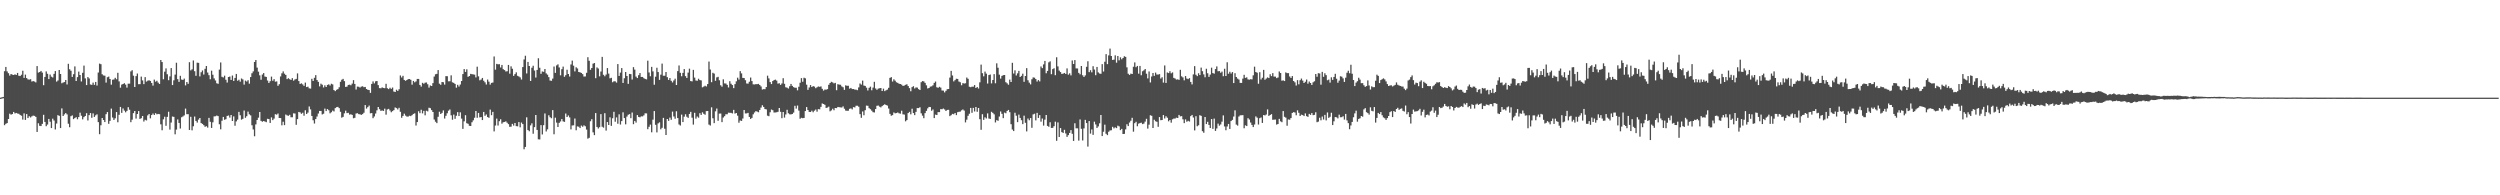 <svg xmlns="http://www.w3.org/2000/svg" width="1920" height="150"><path d="M0 75.000h1v1.000H0zM1 74.707h1v1.000H1zM2 74.442h1v1.007H2zM3 54.663h1v41.498H3zM4 51.399h1v43.681H4zM5 54.858h1v39.682H5zM6 56.217h1v35.162H6zM7 58.087h1v29.206H7zM8 56.810h1v31.232H8zM9 57.332h1v30.266H9zM10 57.591h1v28.366H10zM11 57.087h1v30.030H11zM12 57.545h1v29.197H12zM13 56.000h1v31.209H13zM14 58.140h1v29.263H14zM15 58.433h1v29.829H15zM16 57.421h1v31.463H16zM17 54.331h1v37.540H17zM18 59.820h1v27.295H18zM19 57.318h1v34.768H19zM20 59.976h1v27.609H20zM21 60.994h1v29.689H21zM22 61.116h1v28.167H22zM23 60.836h1v29.371H23zM24 62.638h1v26.682H24zM25 62.283h1v26.478H25zM26 62.601h1v26.363H26zM27 63.260h1v26.469H27zM28 50.729h1v50.587H28zM29 55.737h1v38.934H29zM30 55.313h1v41.301H30zM31 54.485h1v42.349H31zM32 55.734h1v39.417H32zM33 65.430h1v22.749H33zM34 59.101h1v34.544H34zM35 54.858h1v42.056H35zM36 56.684h1v38.968H36zM37 60.704h1v30.625H37zM38 57.263h1v36.224H38zM39 58.859h1v39.488H39zM40 59.500h1v31.653H40zM41 56.705h1v35.885H41zM42 54.588h1v44.837H42zM43 62.693h1v32.173H43zM44 61.793h1v26.654H44zM45 53.761h1v35.235H45zM46 56.851h1v41.482H46zM47 63.954h1v19.316H47zM48 63.377h1v25.702H48zM49 63.020h1v24.821H49zM50 61.434h1v25.409H50zM51 64.892h1v22.942H51zM52 49.021h1v46.032H52zM53 53.173h1v44.542H53zM54 54.340h1v34.912H54zM55 59.088h1v29.538H55zM56 56.996h1v34.514H56zM57 51.008h1v39.650H57zM58 62.217h1v27.767H58zM59 59.246h1v32.353H59zM60 54.965h1v34.963H60zM61 57.582h1v28.954H61zM62 62.558h1v26.327H62zM63 55.929h1v35.755H63zM64 50.369h1v39.600H64zM65 60.221h1v28.865H65zM66 65.316h1v21.635H66zM67 59.177h1v33.349H67zM68 60.273h1v28.151H68zM69 64.874h1v21.960H69zM70 65.192h1v25.292H70zM71 63.421h1v23.651H71zM72 65.176h1v24.642H72zM73 62.919h1v25.640H73zM74 65.712h1v22.102H74zM75 55.725h1v38.062H75zM76 48.831h1v54.215H76zM77 49.298h1v46.895H77zM78 57.044h1v33.592H78zM79 57.939h1v34.198H79zM80 58.108h1v35.661H80zM81 63.434h1v24.246H81zM82 59.310h1v26.741H82zM83 58.847h1v36.251H83zM84 60.685h1v32.138H84zM85 65.041h1v18.389H85zM86 61.235h1v29.035H86zM87 61.040h1v31.083H87zM88 59.756h1v31.101H88zM89 60.873h1v25.169H89zM90 55.927h1v37.991H90zM91 62.500h1v25.684H91zM92 67.332h1v14.805H92zM93 64.959h1v21.726H93zM94 64.510h1v18.810H94zM95 63.922h1v21.007H95zM96 64.982h1v21.296H96zM97 67.264h1v17.885H97zM98 64.242h1v18.089H98zM99 64.251h1v20.025H99zM100 54.846h1v39.023H100zM101 53.915h1v37.989H101zM102 58.101h1v28.783H102zM103 66.792h1v18.455H103zM104 58.472h1v32.594H104zM105 56.451h1v31.106H105zM106 64.679h1v20.598H106zM107 64.629h1v26.707H107zM108 58.836h1v31.964H108zM109 61.763h1v27.313H109zM110 64.620h1v28.691H110zM111 59.246h1v32.779H111zM112 62.674h1v29.840H112zM113 61.962h1v26.666H113zM114 61.619h1v25.933H114zM115 62.162h1v28.712H115zM116 63.711h1v24.672H116zM117 65.741h1v21.447H117zM118 61.118h1v27.197H118zM119 62.738h1v24.184H119zM120 61.979h1v25.842H120zM121 63.450h1v24.045H121zM122 64.457h1v23.237H122zM123 46.078h1v49.392H123zM124 47.650h1v52.372H124zM125 60.871h1v30.788H125zM126 55.034h1v34.613H126zM127 52.537h1v44.070H127zM128 57.057h1v32.711H128zM129 61.594h1v24.221H129zM130 58.699h1v40.847H130zM131 52.253h1v41.836H131zM132 65.339h1v24.182H132zM133 61.720h1v28.032H133zM134 57.305h1v45.876H134zM135 48.199h1v51.326H135zM136 60.759h1v31.014H136zM137 62.889h1v31.518H137zM138 58.209h1v40.525H138zM139 61.072h1v28.993H139zM140 61.393h1v28.034H140zM141 60.358h1v28.277H141zM142 65.561h1v17.840H142zM143 62.988h1v24.715H143zM144 64.338h1v23.392H144zM145 47.751h1v52.081H145zM146 54.089h1v35.601H146zM147 53.265h1v46.831H147zM148 46.419h1v50.573H148zM149 54.656h1v34.830H149zM150 58.213h1v34.647H150zM151 48.126h1v46.025H151zM152 48.282h1v43.587H152zM153 58.678h1v31.960H153zM154 55.512h1v38.998H154zM155 54.130h1v41.028H155zM156 57.238h1v38.939H156zM157 52.862h1v44.503H157zM158 50.699h1v46.222H158zM159 55.730h1v42.292H159zM160 57.749h1v32.784H160zM161 60.852h1v32.715H161zM162 54.260h1v43.979H162zM163 57.394h1v36.547H163zM164 60.209h1v29.167H164zM165 61.814h1v27.490H165zM166 63.933h1v24.798H166zM167 64.380h1v24.823H167zM168 53.466h1v41.962H168zM169 47.989h1v51.354H169zM170 58.998h1v33.713H170zM171 59.502h1v30.312H171zM172 58.113h1v33.894H172zM173 61.235h1v30.314H173zM174 63.366h1v25.672H174zM175 59.136h1v29.527H175zM176 58.760h1v31.559H176zM177 61.409h1v26.892H177zM178 58.028h1v34.894H178zM179 62.157h1v27.258H179zM180 59.877h1v36.675H180zM181 56.771h1v36.480H181zM182 61.988h1v29.868H182zM183 61.244h1v24.649H183zM184 62.713h1v25.837H184zM185 60.273h1v31.607H185zM186 60.967h1v30.303H186zM187 64.982h1v19.895H187zM188 61.882h1v28.568H188zM189 62.601h1v26.659H189zM190 61.571h1v24.157H190zM191 64.261h1v23.541H191zM192 59.163h1v29.442H192zM193 56.270h1v39.946H193zM194 54.833h1v44.590H194zM195 47.613h1v57.062H195zM196 46.075h1v49.479H196zM197 51.903h1v40.250H197zM198 55.039h1v35.343H198zM199 57.840h1v28.197H199zM200 61.244h1v31.571H200zM201 57.231h1v36.283H201zM202 56.105h1v36.892H202zM203 58.769h1v34.594H203zM204 59.108h1v34.757H204zM205 61.825h1v29.401H205zM206 63.709h1v27.718H206zM207 62.363h1v32.044H207zM208 58.838h1v31.330H208zM209 61.992h1v30.257H209zM210 60.781h1v30.319H210zM211 62.722h1v25.008H211zM212 62.523h1v25.546H212zM213 65.909h1v21.266H213zM214 64.647h1v25.999H214zM215 58.731h1v31.937H215zM216 56.323h1v39.950H216zM217 54.821h1v38.694H217zM218 56.561h1v39.529H218zM219 57.552h1v30.428H219zM220 60.759h1v27.867H220zM221 60.079h1v28.849H221zM222 60.832h1v27.359H222zM223 61.395h1v28.689H223zM224 60.017h1v30.051H224zM225 61.946h1v25.093H225zM226 61.008h1v26.194H226zM227 60.580h1v35.263H227zM228 56.380h1v35.109H228zM229 62.274h1v23.706H229zM230 64.473h1v21.827H230zM231 63.977h1v23.413H231zM232 64.833h1v21.731H232zM233 65.968h1v22.893H233zM234 63.455h1v21.209H234zM235 66.858h1v20.685H235zM236 66.572h1v19.890H236zM237 67.847h1v13.926H237zM238 68.062h1v15.949H238zM239 60.511h1v28.533H239zM240 62.182h1v30.179H240zM241 59.738h1v35.153H241zM242 57.714h1v33.722H242zM243 61.484h1v28.016H243zM244 62.892h1v24.306H244zM245 66.373h1v18.838H245zM246 64.277h1v20.907H246zM247 65.078h1v22.811H247zM248 67.167h1v20.179H248zM249 65.524h1v17.883H249zM250 66.820h1v18.503H250zM251 65.254h1v18.487H251zM252 64.760h1v19.902H252zM253 65.664h1v21.369H253zM254 64.311h1v21.886H254zM255 64.801h1v20.128H255zM256 69.189h1v16.427H256zM257 69.980h1v13.054H257zM258 68.948h1v13.376H258zM259 68.463h1v13.630H259zM260 67.032h1v16.004H260zM261 62.816h1v23.038H261zM262 61.251h1v29.126H262zM263 60.582h1v29.186H263zM264 62.331h1v24.690H264zM265 66.751h1v18.249H265zM266 66.520h1v20.387H266zM267 65.242h1v21.397H267zM268 65.025h1v22.976H268zM269 65.462h1v22.275H269zM270 64.201h1v24.052H270zM271 61.544h1v29.293H271zM272 64.455h1v26.025H272zM273 68.760h1v18.416H273zM274 66.533h1v20.426H274zM275 66.630h1v21.017H275zM276 67.248h1v20.568H276zM277 66.529h1v21.687H277zM278 66.259h1v21.417H278zM279 66.975h1v19.593H279zM280 66.760h1v13.930H280zM281 68.346h1v15.043H281zM282 68.950h1v13.314H282zM283 69.170h1v11.939H283zM284 71.319h1v15.729H284zM285 64.451h1v22.367H285zM286 62.500h1v28.254H286zM287 64.073h1v25.388H287zM288 62.477h1v24.715H288zM289 62.219h1v22.527H289zM290 65.384h1v16.791H290zM291 67.692h1v16.164H291zM292 67.806h1v17.322H292zM293 67.122h1v17.707H293zM294 67.511h1v17.700H294zM295 67.714h1v15.745H295zM296 64.377h1v23.704H296zM297 67.792h1v16.276H297zM298 68.445h1v15.164H298zM299 67.360h1v17.485H299zM300 68.250h1v17.956H300zM301 67.202h1v18.137H301zM302 70.310h1v14.274H302zM303 70.667h1v11.845H303zM304 68.916h1v14.148H304zM305 69.836h1v14.209H305zM306 68.580h1v14.191H306zM307 57.959h1v27.881H307zM308 59.484h1v30.996H308zM309 58.218h1v30.824H309zM310 61.372h1v25.945H310zM311 62.072h1v26.691H311zM312 61.445h1v28.105H312zM313 60.797h1v28.771H313zM314 60.688h1v28.215H314zM315 61.276h1v27.911H315zM316 65.020h1v23.402H316zM317 62.150h1v25.327H317zM318 63.249h1v23.777H318zM319 62.494h1v33.894H319zM320 60.610h1v33.155H320zM321 60.614h1v24.832H321zM322 65.249h1v21.664H322zM323 66.511h1v17.773H323zM324 63.601h1v23.479H324zM325 64.309h1v20.854H325zM326 63.512h1v25.043H326zM327 63.334h1v21.694H327zM328 64.727h1v20.831H328zM329 67.302h1v15.416H329zM330 65.652h1v17.469H330zM331 66.073h1v18.490H331zM332 63.826h1v22.209H332zM333 58.774h1v33.006H333zM334 57.051h1v36.444H334zM335 56.746h1v37.801H335zM336 53.793h1v35.933H336zM337 64.233h1v21.582H337zM338 65.135h1v22.397H338zM339 62.997h1v23.706H339zM340 63.171h1v21.619H340zM341 64.993h1v26.027H341zM342 58.495h1v30.456H342zM343 58.506h1v28.481H343zM344 62.452h1v22.523H344zM345 62.427h1v21.632H345zM346 57.872h1v30.685H346zM347 63.226h1v28.723H347zM348 63.627h1v24.377H348zM349 64.485h1v26.778H349zM350 67.325h1v21.538H350zM351 65.139h1v20.989H351zM352 66.472h1v22.655H352zM353 64.897h1v21.351H353zM354 62.233h1v28.831H354zM355 56.861h1v42.127H355zM356 53.024h1v40.149H356zM357 55.226h1v33.267H357zM358 53.260h1v41.376H358zM359 58.971h1v36.093H359zM360 58.360h1v38.245H360zM361 56.728h1v40.044H361zM362 57.007h1v36.895H362zM363 57.117h1v35.276H363zM364 57.362h1v33.049H364zM365 59.456h1v25.816H365zM366 51.225h1v39.252H366zM367 58.630h1v28.103H367zM368 61.674h1v28.478H368zM369 61.088h1v28.840H369zM370 59.875h1v32.337H370zM371 61.990h1v23.974H371zM372 63.224h1v25.716H372zM373 64.906h1v22.996H373zM374 61.061h1v28.865H374zM375 62.700h1v27.762H375zM376 64.968h1v19.190H376zM377 63.620h1v24.834H377zM378 63.391h1v22.511H378zM379 43.363h1v57.540H379zM380 53.523h1v42.910H380zM381 49.055h1v42.045H381zM382 49.403h1v47.023H382zM383 49.330h1v43.770H383zM384 51.791h1v39.785H384zM385 49.857h1v45.116H385zM386 53.141h1v40.754H386zM387 53.807h1v39.818H387zM388 54.867h1v38.318H388zM389 54.757h1v39.495H389zM390 49.859h1v45.450H390zM391 56.579h1v40.802H391zM392 50.923h1v46.373H392zM393 52.789h1v42.354H393zM394 58.268h1v38.179H394zM395 56.934h1v37.545H395zM396 55.570h1v41.308H396zM397 58.216h1v38.824H397zM398 58.740h1v35.013H398zM399 59.431h1v38.362H399zM400 61.077h1v33.024H400zM401 51.489h1v43.796H401zM402 45.668h1v68.992H402zM403 42.798h1v70.070H403zM404 56.423h1v33.674H404zM405 47.575h1v52.297H405zM406 50.706h1v50.122H406zM407 62.139h1v34.166H407zM408 52.038h1v42.674H408zM409 50.477h1v52.230H409zM410 54.192h1v43.445H410zM411 59.548h1v28.790H411zM412 53.695h1v46.071H412zM413 44.725h1v62.299H413zM414 52.045h1v55.057H414zM415 56.661h1v39.463H415zM416 54.892h1v48.399H416zM417 55.160h1v41.003H417zM418 52.988h1v34.173H418zM419 56.371h1v44.620H419zM420 57.321h1v42.008H420zM421 59.250h1v29.254H421zM422 61.873h1v28.176H422zM423 62.049h1v28.758H423zM424 60.374h1v24.232H424zM425 51.095h1v52.042H425zM426 55.984h1v34.365H426zM427 50.225h1v43.954H427zM428 49.396h1v48.163H428zM429 51.793h1v42.564H429zM430 57.872h1v35.418H430zM431 53.123h1v38.298H431zM432 51.157h1v42.084H432zM433 58.998h1v34.587H433zM434 57.772h1v29.405H434zM435 53.565h1v36.281H435zM436 56.851h1v31.832H436zM437 58.802h1v31.353H437zM438 49.529h1v49.863H438zM439 46.540h1v49.822H439zM440 50.410h1v45.851H440zM441 54.846h1v36.167H441zM442 51.658h1v48.405H442zM443 52.557h1v44.519H443zM444 55.304h1v42.010H444zM445 55.526h1v42.843H445zM446 56.011h1v40.454H446zM447 56.922h1v40.426H447zM448 58.760h1v37.492H448zM449 58.742h1v38.208H449zM450 55.924h1v43.615H450zM451 43.940h1v62.576H451zM452 46.680h1v59.140H452zM453 53.613h1v39.525H453zM454 52.210h1v39.321H454zM455 48.918h1v52.718H455zM456 48.405h1v55.366H456zM457 60.070h1v26.750H457zM458 51.772h1v45.691H458zM459 52.642h1v46.068H459zM460 58.621h1v39.083H460zM461 54.922h1v32.711H461zM462 43.677h1v53.647H462zM463 57.424h1v40.625H463zM464 58.552h1v28.396H464zM465 57.257h1v43.061H465zM466 52.267h1v41.498H466zM467 56.547h1v39.465H467zM468 60.170h1v29.966H468zM469 59.772h1v36.874H469zM470 63.166h1v27.677H470zM471 62.436h1v23.415H471zM472 62.480h1v31.008H472zM473 63.423h1v26.727H473zM474 49.216h1v45.796H474zM475 58.307h1v29.490H475zM476 55.780h1v39.884H476zM477 52.292h1v40.712H477zM478 63.709h1v22.587H478zM479 60.083h1v30.573H479zM480 55.293h1v40.195H480zM481 58.351h1v31.188H481zM482 64.416h1v23.724H482zM483 56.771h1v30.861H483zM484 56.925h1v33.873H484zM485 61.072h1v25.375H485zM486 51.537h1v43.860H486zM487 53.457h1v39.396H487zM488 58.834h1v35.313H488zM489 59.971h1v28.378H489zM490 57.778h1v32.024H490zM491 56.108h1v34.024H491zM492 59.065h1v30.284H492zM493 59.067h1v30.330H493zM494 60.054h1v28.533H494zM495 60.642h1v26.407H495zM496 60.969h1v26.109H496zM497 46.618h1v52.617H497zM498 55.645h1v41.749H498zM499 58.570h1v37.146H499zM500 51.347h1v50.264H500zM501 54.855h1v37.030H501zM502 65.078h1v20.229H502zM503 58.886h1v36.970H503zM504 52.022h1v49.641H504zM505 55.334h1v39.440H505zM506 61.351h1v32.596H506zM507 57.321h1v41.990H507zM508 48.849h1v49.284H508zM509 58.168h1v32.360H509zM510 58.142h1v40.712H510zM511 55.318h1v48.341H511zM512 59.264h1v32.147H512zM513 61.367h1v31.438H513zM514 59.948h1v30.346H514zM515 62.047h1v29.964H515zM516 63.334h1v22.381H516zM517 61.793h1v27.645H517zM518 60.408h1v30.770H518zM519 65.297h1v20.154H519zM520 54.624h1v36.059H520zM521 50.291h1v45.313H521zM522 55.920h1v40.502H522zM523 58.584h1v29.419H523zM524 55.938h1v37.819H524zM525 53.063h1v36.517H525zM526 58.470h1v29.286H526zM527 59.861h1v29.810H527zM528 55.764h1v34.766H528zM529 52.757h1v34.761H529zM530 62.253h1v23.637H530zM531 62.491h1v27.881H531zM532 53.668h1v42.042H532zM533 59.612h1v27.009H533zM534 61.841h1v29.279H534zM535 62.022h1v27.471H535zM536 60.484h1v29.865H536zM537 61.491h1v25.468H537zM538 61.745h1v26.501H538zM539 67.067h1v19.206H539zM540 66.497h1v20.877H540zM541 65.856h1v22.278H541zM542 66.428h1v18.941H542zM543 64.572h1v20.694H543zM544 47.261h1v48.419H544zM545 53.425h1v42.969H545zM546 63.144h1v19.295H546zM547 55.920h1v34.924H547zM548 56.542h1v38.032H548zM549 62.059h1v23.459H549zM550 59.465h1v23.880H550zM551 58.978h1v33.777H551zM552 61.633h1v25.597H552zM553 65.460h1v21.742H553zM554 66.584h1v27.213H554zM555 60.903h1v29.353H555zM556 64.027h1v25.226H556zM557 64.164h1v23.612H557zM558 65.169h1v22.600H558zM559 67.195h1v19.350H559zM560 62.345h1v24.297H560zM561 64.327h1v22.358H561zM562 65.325h1v21.799H562zM563 67.696h1v16.663H563zM564 64.611h1v22.642H564zM565 62.487h1v24.290H565zM566 59.648h1v29.160H566zM567 61.141h1v33.116H567zM568 54.638h1v37.872H568zM569 56.375h1v36.510H569zM570 59.827h1v31.209H570zM571 59.948h1v24.519H571zM572 61.596h1v25.528H572zM573 64.123h1v22.974H573zM574 64.247h1v22.424H574zM575 62.796h1v26.988H575zM576 59.529h1v31.836H576zM577 62.255h1v28.261H577zM578 64.753h1v23.077H578zM579 64.867h1v21.500H579zM580 64.636h1v20.701H580zM581 64.654h1v21.074H581zM582 64.409h1v21.795H582zM583 65.291h1v19.208H583zM584 66.428h1v16.187H584zM585 68.749h1v12.099H585zM586 68.465h1v13.649H586zM587 68.527h1v15.233H587zM588 66.845h1v17.180H588zM589 58.097h1v30.717H589zM590 60.202h1v29.028H590zM591 63.027h1v23.193H591zM592 64.542h1v19.579H592zM593 62.251h1v22.394H593zM594 61.496h1v24.947H594zM595 61.150h1v25.219H595zM596 61.926h1v24.308H596zM597 64.196h1v21.664H597zM598 63.954h1v19.002H598zM599 65.190h1v20.689H599zM600 64.096h1v26.675H600zM601 60.079h1v25.915H601zM602 64.370h1v25.954H602zM603 67.019h1v20.882H603zM604 67.325h1v16.979H604zM605 67.969h1v18.998H605zM606 66.199h1v21.603H606zM607 64.462h1v23.374H607zM608 65.925h1v21.628H608zM609 66.913h1v19.559H609zM610 67.362h1v13.898H610zM611 67.364h1v16.038H611zM612 69.353h1v11.680H612zM613 66.623h1v18.332H613zM614 63.558h1v27.629H614zM615 60.026h1v30.424H615zM616 62.770h1v27.986H616zM617 59.717h1v30.861H617zM618 60.170h1v25.107H618zM619 65.034h1v17.178H619zM620 69.005h1v15.471H620zM621 67.149h1v18.783H621zM622 65.323h1v20.703H622zM623 66.799h1v18.185H623zM624 66.112h1v20.106H624zM625 66.501h1v18.501H625zM626 67.744h1v16.402H626zM627 67.032h1v18.748H627zM628 66.396h1v17.416H628zM629 66.639h1v17.320H629zM630 66.339h1v15.738H630zM631 68.191h1v11.266H631zM632 69.598h1v10.261H632zM633 68.747h1v11.740H633zM634 68.882h1v14.029H634zM635 68.465h1v14.125H635zM636 65.117h1v16.787H636zM637 63.741h1v21.749H637zM638 62.830h1v21.973H638zM639 63.281h1v20.222H639zM640 64.050h1v20.616H640zM641 63.661h1v19.275H641zM642 69.280h1v13.754H642zM643 64.645h1v17.499H643zM644 64.988h1v17.361H644zM645 65.075h1v17.423H645zM646 66.339h1v16.263H646zM647 67.016h1v14.674H647zM648 69.019h1v14.500H648zM649 65.526h1v19.435H649zM650 65.874h1v19.231H650zM651 65.824h1v19.213H651zM652 68.076h1v15.473H652zM653 67.529h1v15.713H653zM654 68.419h1v15.610H654zM655 68.344h1v13.916H655zM656 68.818h1v13.736H656zM657 68.845h1v12.342H657zM658 69.255h1v11.939H658zM659 67.131h1v14.848H659zM660 64.119h1v23.516H660zM661 64.988h1v25.475H661zM662 61.908h1v23.688H662zM663 65.714h1v22.825H663zM664 65.991h1v18.629H664zM665 67.330h1v13.784H665zM666 69.479h1v11.776H666zM667 67.433h1v15.658H667zM668 66.586h1v17.277H668zM669 69.308h1v15.688H669zM670 67.286h1v18.895H670zM671 62.825h1v23.573H671zM672 67.932h1v15.837H672zM673 68.946h1v12.289H673zM674 68.044h1v13.028H674zM675 67.808h1v14.132H675zM676 67.568h1v14.908H676zM677 69.882h1v11.625H677zM678 68.078h1v12.655H678zM679 69.974h1v10.083H679zM680 69.328h1v11.325H680zM681 68.804h1v12.305H681zM682 67.442h1v15.935H682zM683 59.777h1v27.657H683zM684 59.250h1v29.659H684zM685 62.633h1v25.791H685zM686 60.937h1v25.452H686zM687 61.951h1v25.070H687zM688 63.160h1v23.658H688zM689 63.640h1v22.733H689zM690 64.311h1v22.752H690zM691 64.501h1v22.790H691zM692 65.050h1v20.019H692zM693 65.993h1v21.799H693zM694 65.670h1v22.326H694zM695 65.110h1v28.069H695zM696 64.711h1v27.526H696zM697 66.082h1v20.733H697zM698 67.694h1v18.231H698zM699 70.077h1v17.741H699zM700 66.932h1v16.562H700zM701 66.218h1v20.618H701zM702 67.950h1v20.481H702zM703 67.122h1v18.812H703zM704 67.277h1v15.706H704zM705 68.468h1v14.583H705zM706 69.106h1v13.289H706zM707 63.116h1v23.907H707zM708 62.249h1v26.567H708zM709 62.535h1v28.238H709zM710 63.624h1v23.285H710zM711 65.551h1v19.591H711zM712 67.925h1v15.345H712zM713 67.582h1v14.548H713zM714 66.501h1v15.738H714zM715 66.293h1v18.751H715zM716 65.556h1v18.492H716zM717 63.652h1v27.036H717zM718 62.622h1v25.404H718zM719 67.028h1v21.296H719zM720 67.412h1v18.686H720zM721 66.673h1v19.451H721zM722 67.300h1v16.491H722zM723 69.456h1v14.447H723zM724 69.591h1v13.742H724zM725 70.974h1v13.104H725zM726 69.717h1v15.548H726zM727 68.509h1v15.926H727zM728 68.344h1v15.988H728zM729 59.587h1v29.591H729zM730 54.439h1v34.017H730zM731 57.936h1v29.520H731zM732 62.514h1v25.224H732zM733 61.548h1v25.214H733zM734 60.491h1v27.950H734zM735 60.633h1v25.528H735zM736 62.629h1v23.241H736zM737 63.164h1v22.527H737zM738 65.467h1v19.268H738zM739 63.828h1v20.261H739zM740 64.135h1v20.788H740zM741 63.929h1v30.076H741zM742 59.552h1v32.358H742zM743 60.504h1v28.410H743zM744 66.627h1v20.735H744zM745 66.961h1v15.947H745zM746 66.545h1v20.083H746zM747 66.577h1v16.290H747zM748 65.345h1v20.270H748zM749 67.570h1v14.596H749zM750 66.838h1v19.012H750zM751 67.989h1v14.949H751zM752 63.251h1v28.295H752zM753 49.635h1v50.051H753zM754 56.220h1v31.463H754zM755 58.598h1v33.441H755zM756 54.986h1v35.141H756zM757 56.565h1v34.400H757zM758 64.167h1v22.930H758zM759 57.634h1v33.409H759zM760 57.241h1v34.077H760zM761 64.045h1v21.827H761zM762 61.436h1v25.258H762zM763 56.959h1v30.843H763zM764 63.929h1v30.142H764zM765 48.653h1v43.585H765zM766 52.042h1v40.728H766zM767 57.353h1v32.136H767zM768 60.360h1v25.242H768zM769 58.339h1v29.092H769zM770 57.726h1v32.992H770zM771 57.588h1v28.890H771zM772 63.109h1v23.859H772zM773 64.002h1v21.184H773zM774 65.052h1v19.353H774zM775 61.132h1v25.020H775zM776 62.956h1v32.418H776zM777 48.254h1v51.234H777zM778 56.453h1v44.208H778zM779 54.018h1v32.578H779zM780 57.941h1v30.950H780zM781 56.314h1v37.501H781zM782 54.437h1v33.596H782zM783 59.145h1v31.442H783zM784 58.257h1v34.059H784zM785 56.584h1v38.758H785zM786 62.841h1v26.013H786zM787 58.360h1v35.965H787zM788 52.315h1v48.593H788zM789 61.653h1v29.366H789zM790 63.501h1v28.838H790zM791 64.819h1v25.837H791zM792 60.852h1v37.297H792zM793 59.461h1v28.387H793zM794 59.671h1v27.673H794zM795 60.720h1v31.765H795zM796 62.617h1v24.063H796zM797 61.505h1v29.053H797zM798 62.535h1v25.892H798zM799 51.044h1v42.399H799zM800 52.306h1v38.717H800zM801 49.467h1v46.995H801zM802 46.808h1v45.089H802zM803 56.261h1v32.067H803zM804 54.460h1v42.232H804zM805 47.877h1v49.490H805zM806 47.110h1v46.767H806zM807 57.000h1v41.234H807zM808 53.093h1v45.096H808zM809 52.432h1v44.510H809zM810 57.742h1v35.720H810zM811 43.956h1v64.201H811zM812 50.987h1v43.008H812zM813 54.208h1v51.019H813zM814 55.361h1v42.974H814zM815 56.758h1v44.725H815zM816 56.501h1v45.576H816zM817 56.000h1v43.688H817zM818 56.771h1v45.741H818zM819 52.509h1v52.585H819zM820 57.346h1v46.430H820zM821 56.309h1v45.764H821zM822 57.918h1v42.042H822zM823 46.451h1v56.332H823zM824 49.129h1v59.108H824zM825 46.153h1v48.506H825zM826 52.532h1v46.034H826zM827 52.603h1v45.952H827zM828 55.959h1v52.040H828zM829 57.076h1v34.649H829zM830 50.706h1v48.188H830zM831 57.785h1v50.076H831zM832 59.090h1v39.495H832zM833 57.918h1v34.130H833zM834 51.287h1v43.223H834zM835 47.066h1v65.542H835zM836 55.391h1v37.584H836zM837 53.922h1v48.671H837zM838 55.560h1v43.887H838zM839 50.843h1v52.715H839zM840 53.420h1v40.005H840zM841 57.762h1v37.806H841zM842 51.402h1v46.831H842zM843 55.622h1v41.459H843zM844 56.460h1v38.247H844zM845 56.693h1v31.605H845zM846 49.236h1v55.258H846zM847 54.915h1v46.240H847zM848 47.398h1v48.355H848zM849 41.596h1v61.182H849zM850 49.250h1v54.542H850zM851 42.544h1v58.616H851zM852 37.341h1v62.878H852zM853 43.015h1v57.016H853zM854 46.004h1v51.399H854zM855 45.828h1v52.777H855zM856 42.512h1v55.256H856zM857 48.135h1v50.255H857zM858 43.022h1v53.484H858zM859 46.343h1v50.738H859zM860 44.018h1v55.913H860zM861 45.563h1v53.430H861zM862 44.544h1v58.387H862zM863 43.207h1v59.580H863zM864 43.663h1v55.723H864zM865 51.690h1v43.741H865zM866 56.618h1v40.184H866zM867 57.538h1v36.572H867zM868 56.549h1v36.174H868zM869 56.829h1v33.617H869zM870 51.232h1v49.909H870zM871 47.941h1v46.696H871zM872 51.633h1v41.896H872zM873 50.612h1v46.375H873zM874 56.586h1v38.394H874zM875 50.626h1v43.876H875zM876 57.813h1v36.391H876zM877 54.748h1v40.571H877zM878 54.025h1v40.921H878zM879 52.972h1v40.403H879zM880 56.625h1v34.594H880zM881 60.223h1v38.552H881zM882 54.860h1v40.877H882zM883 63.308h1v25.208H883zM884 58.740h1v30.177H884zM885 56.048h1v42.246H885zM886 58.266h1v33.679H886zM887 55.755h1v37.382H887zM888 57.252h1v36.281H888zM889 57.234h1v40.154H889zM890 56.948h1v32.967H890zM891 60.296h1v32.042H891zM892 59.333h1v32.830H892zM893 63.448h1v24.917H893zM894 50.259h1v40.710H894zM895 63.718h1v25.560H895zM896 55.659h1v34.766H896zM897 56.101h1v37.059H897zM898 54.691h1v37.460H898zM899 56.318h1v37.911H899zM900 55.604h1v36.029H900zM901 59.779h1v31.303H901zM902 60.335h1v30.701H902zM903 61.145h1v29.225H903zM904 60.921h1v29.685H904zM905 61.363h1v26.890H905zM906 53.601h1v35.789H906zM907 58.621h1v30.545H907zM908 59.440h1v32.223H908zM909 61.704h1v32.839H909zM910 58.444h1v33.255H910zM911 60.317h1v33.150H911zM912 60.793h1v31.962H912zM913 59.985h1v33.345H913zM914 62.917h1v26.260H914zM915 64.821h1v23.454H915zM916 57.147h1v33.125H916zM917 50.784h1v49.346H917zM918 57.398h1v31.818H918zM919 58.495h1v38.462H919zM920 56.268h1v39.959H920zM921 57.655h1v30.811H921zM922 51.930h1v37.069H922zM923 54.702h1v46.084H923zM924 57.144h1v44.816H924zM925 59.349h1v30.495H925zM926 52.809h1v42.493H926zM927 56.259h1v37.275H927zM928 59.026h1v36.911H928zM929 57.318h1v40.996H929zM930 51.969h1v39.495H930zM931 56.108h1v42.885H931zM932 56.552h1v34.516H932zM933 53.040h1v47.499H933zM934 50.985h1v47.684H934zM935 54.732h1v40.177H935zM936 54.595h1v41.894H936zM937 55.856h1v39.728H937zM938 54.993h1v38.469H938zM939 58.525h1v30.085H939zM940 52.812h1v44.313H940zM941 58.383h1v41.660H941zM942 47.810h1v49.332H942zM943 56.632h1v38.547H943zM944 55.112h1v43.892H944zM945 56.460h1v36.517H945zM946 55.348h1v36.693H946zM947 63.771h1v25.716H947zM948 56.194h1v28.522H948zM949 59.111h1v36.574H949zM950 60.383h1v36.096H950zM951 61.088h1v28.387H951zM952 63.656h1v24.926H952zM953 63.679h1v24.846H953zM954 60.381h1v28.048H954zM955 57.428h1v41.090H955zM956 59.797h1v36.441H956zM957 59.406h1v37.396H957zM958 60.990h1v29.783H958zM959 61.171h1v30.639H959zM960 60.832h1v33.258H960zM961 60.967h1v34.970H961zM962 57.833h1v39.749H962zM963 51.186h1v44.450H963zM964 55.311h1v34.091H964zM965 55.842h1v34.542H965zM966 64.283h1v31.335H966zM967 55.471h1v35.329H967zM968 61.035h1v29.170H968zM969 59.692h1v34.713H969zM970 53.681h1v34.677H970zM971 61.232h1v27.460H971zM972 60.337h1v27.609H972zM973 59.463h1v24.562H973zM974 59.953h1v29.062H974zM975 57.048h1v31.248H975zM976 58.474h1v29.190H976zM977 56.188h1v35.828H977zM978 58.845h1v33.061H978zM979 58.811h1v32.981H979zM980 60.017h1v35.675H980zM981 59.490h1v35.743H981zM982 54.862h1v36.430H982zM983 56.057h1v37.130H983zM984 61.965h1v31.887H984zM985 61.718h1v23.557H985zM986 62.267h1v27.414H986zM987 55.599h1v34.789H987zM988 56.142h1v40.442H988zM989 56.176h1v35.569H989zM990 58.737h1v33.207H990zM991 59.873h1v30.818H991zM992 58.399h1v28.330H992zM993 62.219h1v23.907H993zM994 63.208h1v23.230H994zM995 65.666h1v22.868H995zM996 61.557h1v23.170H996zM997 64.782h1v21.861H997zM998 61.610h1v27.501H998zM999 60.333h1v27.730H999zM1000 61.919h1v26.444H1000zM1001 63.752h1v25.402H1001zM1002 62.748h1v24.349H1002zM1003 61.061h1v28.146H1003zM1004 64.277h1v25.475H1004zM1005 62.603h1v24.857H1005zM1006 63.725h1v24.514H1006zM1007 65.240h1v21.573H1007zM1008 63.164h1v25.317H1008zM1009 62.434h1v25.766H1009zM1010 56.845h1v29.385H1010zM1011 58.934h1v34.915H1011zM1012 56.192h1v37.183H1012zM1013 56.410h1v33.992H1013zM1014 65.007h1v27.405H1014zM1015 55.185h1v34.331H1015zM1016 59.008h1v32.768H1016zM1017 56.247h1v31.983H1017zM1018 57.710h1v34.738H1018zM1019 61.635h1v24.745H1019zM1020 61.129h1v29.415H1020zM1021 63.457h1v26.256H1021zM1022 59.378h1v27.185H1022zM1023 61.351h1v34.693H1023zM1024 59.108h1v34.077H1024zM1025 56.703h1v33.228H1025zM1026 60.445h1v29.680H1026zM1027 63.544h1v27.384H1027zM1028 61.880h1v26.199H1028zM1029 58.593h1v31.488H1029zM1030 58.889h1v31.122H1030zM1031 60.230h1v29.037H1031zM1032 62.926h1v28.934H1032zM1033 59.671h1v27.840H1033zM1034 55.879h1v36.597H1034zM1035 54.318h1v40.257H1035zM1036 56.263h1v42.988H1036zM1037 49.696h1v46.668H1037zM1038 56.611h1v37.011H1038zM1039 61.450h1v28.597H1039zM1040 66.085h1v21.012H1040zM1041 63.434h1v21.557H1041zM1042 62.370h1v31.067H1042zM1043 59.680h1v31.660H1043zM1044 61.109h1v29.737H1044zM1045 63.919h1v25.166H1045zM1046 63.858h1v25.723H1046zM1047 65.483h1v18.531H1047zM1048 66.691h1v16.343H1048zM1049 66.092h1v20.074H1049zM1050 61.745h1v25.123H1050zM1051 65.625h1v22.381H1051zM1052 68.781h1v13.626H1052zM1053 66.295h1v18.822H1053zM1054 66.984h1v18.501H1054zM1055 66.925h1v15.299H1055zM1056 62.020h1v32.161H1056zM1057 57.350h1v33.244H1057zM1058 58.287h1v28.444H1058zM1059 63.816h1v23.795H1059zM1060 61.514h1v24.548H1060zM1061 60.809h1v27.702H1061zM1062 60.175h1v29.966H1062zM1063 60.994h1v29.852H1063zM1064 62.510h1v29.586H1064zM1065 64.549h1v26.169H1065zM1066 66.064h1v23.038H1066zM1067 65.659h1v20.474H1067zM1068 65.501h1v19.897H1068zM1069 66.426h1v23.500H1069zM1070 65.771h1v19.494H1070zM1071 65.172h1v20.785H1071zM1072 63.290h1v20.437H1072zM1073 65.094h1v17.675H1073zM1074 65.620h1v18.760H1074zM1075 66.007h1v17.579H1075zM1076 66.417h1v16.830H1076zM1077 66.499h1v18.634H1077zM1078 68.083h1v17.563H1078zM1079 69.214h1v11.845H1079zM1080 68.058h1v19.689H1080zM1081 61.795h1v24.319H1081zM1082 61.129h1v28.762H1082zM1083 59.259h1v35.622H1083zM1084 57.893h1v29.648H1084zM1085 61.530h1v22.665H1085zM1086 64.943h1v20.781H1086zM1087 63.503h1v22.058H1087zM1088 63.775h1v21.575H1088zM1089 66.190h1v18.600H1089zM1090 62.741h1v20.822H1090zM1091 61.697h1v26.979H1091zM1092 67.637h1v18.217H1092zM1093 62.764h1v21.451H1093zM1094 63.633h1v26.553H1094zM1095 64.368h1v23.885H1095zM1096 66.028h1v21.916H1096zM1097 66.195h1v22.507H1097zM1098 66.115h1v19.604H1098zM1099 68.566h1v16.372H1099zM1100 66.234h1v16.162H1100zM1101 65.483h1v21.142H1101zM1102 64.343h1v20.595H1102zM1103 63.201h1v26.684H1103zM1104 63.407h1v24.718H1104zM1105 63.066h1v19.119H1105zM1106 66.096h1v16.949H1106zM1107 66.849h1v15.892H1107zM1108 67.559h1v14.280H1108zM1109 66.945h1v12.852H1109zM1110 67.357h1v14.015H1110zM1111 67.639h1v14.354H1111zM1112 66.137h1v15.548H1112zM1113 66.817h1v17.107H1113zM1114 67.838h1v13.580H1114zM1115 69.447h1v12.726H1115zM1116 68.635h1v16.194H1116zM1117 66.456h1v16.471H1117zM1118 65.705h1v16.384H1118zM1119 68.188h1v14.393H1119zM1120 69.145h1v13.605H1120zM1121 68.893h1v13.136H1121zM1122 69.017h1v12.506H1122zM1123 70.399h1v11.840H1123zM1124 71.326h1v8.151H1124zM1125 71.146h1v9.188H1125zM1126 69.115h1v9.934H1126zM1127 66.300h1v16.038H1127zM1128 64.927h1v16.517H1128zM1129 66.785h1v16.746H1129zM1130 67.378h1v12.767H1130zM1131 66.474h1v14.189H1131zM1132 66.570h1v16.803H1132zM1133 67.644h1v12.628H1133zM1134 70.756h1v8.853H1134zM1135 68.870h1v11.731H1135zM1136 68.468h1v11.412H1136zM1137 71.837h1v7.533H1137zM1138 67.545h1v16.237H1138zM1139 68.058h1v13.168H1139zM1140 67.721h1v13.722H1140zM1141 69.454h1v10.799H1141zM1142 68.985h1v11.479H1142zM1143 72.464h1v8.448H1143zM1144 69.127h1v10.687H1144zM1145 71.262h1v8.638H1145zM1146 68.078h1v13.582H1146zM1147 71.516h1v7.640H1147zM1148 70.614h1v8.698H1148zM1149 65.155h1v14.608H1149zM1150 61.798h1v25.352H1150zM1151 59.323h1v28.302H1151zM1152 63.526h1v22.470H1152zM1153 63.347h1v18.815H1153zM1154 65.471h1v18.757H1154zM1155 64.888h1v19.053H1155zM1156 63.581h1v21.268H1156zM1157 68.744h1v13.710H1157zM1158 65.293h1v16.473H1158zM1159 65.984h1v20.524H1159zM1160 64.210h1v18.245H1160zM1161 60.296h1v32.244H1161zM1162 60.218h1v29.966H1162zM1163 60.701h1v28.240H1163zM1164 65.492h1v21.147H1164zM1165 64.073h1v19.666H1165zM1166 63.798h1v25.684H1166zM1167 65.705h1v21.374H1167zM1168 63.507h1v23.905H1168zM1169 62.201h1v22.701H1169zM1170 62.507h1v24.567H1170zM1171 62.745h1v26.054H1171zM1172 62.386h1v26.196H1172zM1173 52.180h1v46.325H1173zM1174 52.134h1v36.386H1174zM1175 57.788h1v39.332H1175zM1176 53.926h1v38.533H1176zM1177 55.769h1v32.852H1177zM1178 59.374h1v29.254H1178zM1179 58.094h1v34.288H1179zM1180 53.102h1v36.414H1180zM1181 59.319h1v28.710H1181zM1182 57.728h1v32.303H1182zM1183 54.649h1v32.793H1183zM1184 57.616h1v30.305H1184zM1185 52.926h1v39.074H1185zM1186 58.943h1v35.956H1186zM1187 49.577h1v44.718H1187zM1188 55.929h1v37.098H1188zM1189 57.989h1v35.984H1189zM1190 55.435h1v40.037H1190zM1191 54.233h1v38.739H1191zM1192 59.852h1v31.218H1192zM1193 58.085h1v37.087H1193zM1194 58.756h1v32.385H1194zM1195 59.051h1v34.024H1195zM1196 62.452h1v31.143H1196zM1197 54.345h1v42.175H1197zM1198 52.628h1v45.640H1198zM1199 57.929h1v30.561H1199zM1200 59.259h1v34.688H1200zM1201 55.437h1v37.952H1201zM1202 59.630h1v29.495H1202zM1203 61.768h1v23.376H1203zM1204 57.554h1v34.924H1204zM1205 54.185h1v35.292H1205zM1206 66.334h1v22.600H1206zM1207 51.736h1v41.582H1207zM1208 51.571h1v40.456H1208zM1209 56.877h1v37.297H1209zM1210 62.402h1v27.320H1210zM1211 55.183h1v38.279H1211zM1212 61.972h1v27.739H1212zM1213 61.621h1v26.997H1213zM1214 62.757h1v24.166H1214zM1215 63.430h1v29.183H1215zM1216 64.320h1v19.337H1216zM1217 61.690h1v26.430H1217zM1218 48.472h1v46.622H1218zM1219 60.397h1v34.658H1219zM1220 52.132h1v40.909H1220zM1221 50.896h1v44.949H1221zM1222 50.081h1v40.204H1222zM1223 55.311h1v38.389H1223zM1224 51.379h1v39.646H1224zM1225 49.408h1v44.819H1225zM1226 53.240h1v39.030H1226zM1227 55.560h1v32.264H1227zM1228 53.631h1v36.842H1228zM1229 53.439h1v34.995H1229zM1230 52.892h1v38.137H1230zM1231 48.648h1v44.114H1231zM1232 50.811h1v41.813H1232zM1233 61.578h1v26.043H1233zM1234 60.228h1v30.071H1234zM1235 55.679h1v35.485H1235zM1236 59.223h1v33.312H1236zM1237 61.326h1v25.805H1237zM1238 59.028h1v30.884H1238zM1239 60.562h1v25.935H1239zM1240 60.873h1v25.546H1240zM1241 61.514h1v27.474H1241zM1242 50.177h1v46.117H1242zM1243 52.763h1v36.915H1243zM1244 52.498h1v48.350H1244zM1245 46.382h1v50.866H1245zM1246 48.355h1v38.085H1246zM1247 57.410h1v38.522H1247zM1248 51.514h1v45.233H1248zM1249 49.575h1v48.861H1249zM1250 57.227h1v31.811H1250zM1251 59.449h1v36.524H1251zM1252 50.410h1v50.262H1252zM1253 58.463h1v33.106H1253zM1254 57.236h1v40.143H1254zM1255 52.111h1v46.240H1255zM1256 52.374h1v49.859H1256zM1257 56.719h1v33.340H1257zM1258 53.077h1v38.714H1258zM1259 58.774h1v46.174H1259zM1260 55.490h1v39.213H1260zM1261 58.000h1v39.680H1261zM1262 58.209h1v36.448H1262zM1263 60.843h1v31.234H1263zM1264 62.562h1v25.150H1264zM1265 64.373h1v28.485H1265zM1266 45.828h1v46.464H1266zM1267 53.487h1v54.070H1267zM1268 53.844h1v41.850H1268zM1269 49.685h1v46.911H1269zM1270 47.245h1v50.889H1270zM1271 61.745h1v30.346H1271zM1272 55.462h1v35.366H1272zM1273 54.279h1v39.744H1273zM1274 56.934h1v30.044H1274zM1275 60.372h1v30.589H1275zM1276 61.241h1v31.053H1276zM1277 47.813h1v50.447H1277zM1278 53.688h1v38.952H1278zM1279 52.974h1v45.462H1279zM1280 51.637h1v42.647H1280zM1281 53.860h1v36.647H1281zM1282 55.769h1v36.579H1282zM1283 53.500h1v35.308H1283zM1284 56.146h1v38.783H1284zM1285 58.943h1v35.437H1285zM1286 59.488h1v36.508H1286zM1287 59.900h1v36.167H1287zM1288 47.996h1v45.448H1288zM1289 42.031h1v63.807H1289zM1290 53.004h1v44.745H1290zM1291 53.871h1v39.456H1291zM1292 52.420h1v44.459H1292zM1293 57.831h1v39.676H1293zM1294 60.356h1v30.138H1294zM1295 55.341h1v36.345H1295zM1296 54.251h1v42.264H1296zM1297 58.870h1v34.697H1297zM1298 58.417h1v34.654H1298zM1299 49.275h1v47.879H1299zM1300 61.129h1v31.790H1300zM1301 63.276h1v28.664H1301zM1302 60.692h1v31.543H1302zM1303 63.192h1v28.158H1303zM1304 61.155h1v31.280H1304zM1305 63.395h1v33.672H1305zM1306 60.960h1v28.220H1306zM1307 62.944h1v27.338H1307zM1308 61.241h1v28.799H1308zM1309 62.617h1v27.709H1309zM1310 62.038h1v25.986H1310zM1311 63.498h1v21.248H1311zM1312 56.398h1v40.502H1312zM1313 56.201h1v41.672H1313zM1314 55.229h1v42.580H1314zM1315 53.475h1v39.085H1315zM1316 58.275h1v36.505H1316zM1317 58.731h1v30.307H1317zM1318 60.836h1v27.950H1318zM1319 60.985h1v28.449H1319zM1320 60.044h1v32.347H1320zM1321 64.286h1v28.490H1321zM1322 56.721h1v33.546H1322zM1323 59.255h1v29.105H1323zM1324 62.972h1v27.206H1324zM1325 59.172h1v28.483H1325zM1326 61.676h1v28.483H1326zM1327 54.167h1v44.182H1327zM1328 59.555h1v28.286H1328zM1329 57.456h1v34.722H1329zM1330 61.427h1v29.698H1330zM1331 57.868h1v37.609H1331zM1332 63.224h1v23.550H1332zM1333 59.685h1v33.182H1333zM1334 51.676h1v38.865H1334zM1335 54.858h1v46.201H1335zM1336 45.812h1v52.171H1336zM1337 55.082h1v36.373H1337zM1338 55.270h1v41.191H1338zM1339 52.544h1v39.431H1339zM1340 54.121h1v31.250H1340zM1341 57.833h1v37.867H1341zM1342 56.975h1v36.764H1342zM1343 53.709h1v33.791H1343zM1344 61.100h1v30.138H1344zM1345 57.955h1v29.856H1345zM1346 59.468h1v35.588H1346zM1347 57.618h1v37.121H1347zM1348 62.617h1v23.804H1348zM1349 61.173h1v25.517H1349zM1350 65.325h1v24.470H1350zM1351 58.460h1v34.684H1351zM1352 61.940h1v26.068H1352zM1353 57.678h1v37.625H1353zM1354 56.503h1v34.864H1354zM1355 59.426h1v32.848H1355zM1356 61.665h1v28.641H1356zM1357 61.869h1v27.638H1357zM1358 61.974h1v26.107H1358zM1359 61.161h1v33.944H1359zM1360 56.458h1v32.855H1360zM1361 58.238h1v36.865H1361zM1362 54.821h1v36.338H1362zM1363 59.912h1v27.519H1363zM1364 66.353h1v21.170H1364zM1365 63.215h1v26.313H1365zM1366 65.426h1v22.156H1366zM1367 63.189h1v24.901H1367zM1368 65.091h1v24.828H1368zM1369 60.186h1v29.371H1369zM1370 63.292h1v29.328H1370zM1371 60.314h1v30.287H1371zM1372 60.949h1v27.501H1372zM1373 59.731h1v29.570H1373zM1374 65.858h1v23.647H1374zM1375 60.372h1v27.457H1375zM1376 66.579h1v20.508H1376zM1377 64.460h1v26.116H1377zM1378 64.357h1v23.278H1378zM1379 62.631h1v27.547H1379zM1380 61.672h1v28.673H1380zM1381 62.288h1v22.600H1381zM1382 61.905h1v32.310H1382zM1383 55.657h1v33.624H1383zM1384 56.421h1v31.921H1384zM1385 62.505h1v25.601H1385zM1386 57.765h1v29.021H1386zM1387 58.534h1v28.849H1387zM1388 57.934h1v32.521H1388zM1389 61.818h1v24.335H1389zM1390 58.985h1v26.997H1390zM1391 62.654h1v25.384H1391zM1392 64.451h1v20.730H1392zM1393 64.650h1v20.579H1393zM1394 63.473h1v20.346H1394zM1395 62.482h1v24.523H1395zM1396 60.637h1v25.983H1396zM1397 63.807h1v27.176H1397zM1398 63.675h1v25.155H1398zM1399 58.211h1v30.099H1399zM1400 61.459h1v30.943H1400zM1401 64.183h1v27.554H1401zM1402 61.605h1v24.351H1402zM1403 62.988h1v28.014H1403zM1404 65.075h1v23.942H1404zM1405 66.556h1v16.391H1405zM1406 66.895h1v19.405H1406zM1407 61.871h1v25.267H1407zM1408 63.176h1v24.397H1408zM1409 60.166h1v25.478H1409zM1410 58.902h1v30.614H1410zM1411 64.352h1v21.589H1411zM1412 64.842h1v17.038H1412zM1413 63.352h1v22.065H1413zM1414 63.107h1v22.765H1414zM1415 66.636h1v18.540H1415zM1416 63.299h1v24.148H1416zM1417 60.388h1v34.132H1417zM1418 64.251h1v23.969H1418zM1419 68.454h1v17.089H1419zM1420 68.365h1v18.721H1420zM1421 68.337h1v17.377H1421zM1422 67.783h1v15.567H1422zM1423 67.630h1v15.759H1423zM1424 67.387h1v19.650H1424zM1425 65.000h1v22.825H1425zM1426 64.537h1v23.054H1426zM1427 68.069h1v16.141H1427zM1428 69.495h1v12.449H1428zM1429 65.996h1v18.613H1429zM1430 64.782h1v24.093H1430zM1431 64.107h1v25.901H1431zM1432 64.432h1v25.592H1432zM1433 64.567h1v22.175H1433zM1434 66.076h1v16.661H1434zM1435 63.839h1v21.831H1435zM1436 63.814h1v22.923H1436zM1437 64.689h1v17.961H1437zM1438 64.576h1v19.060H1438zM1439 63.086h1v19.458H1439zM1440 67.108h1v16.849H1440zM1441 65.963h1v18.895H1441zM1442 67.678h1v13.349H1442zM1443 67.653h1v15.745H1443zM1444 66.469h1v20.721H1444zM1445 66.900h1v19.703H1445zM1446 67.012h1v18.359H1446zM1447 68.007h1v15.608H1447zM1448 68.156h1v17.613H1448zM1449 68.756h1v14.544H1449zM1450 68.953h1v10.529H1450zM1451 69.974h1v10.685H1451zM1452 69.511h1v11.074H1452zM1453 65.725h1v16.517H1453zM1454 63.725h1v23.772H1454zM1455 63.922h1v25.045H1455zM1456 64.016h1v26.352H1456zM1457 65.902h1v20.527H1457zM1458 66.410h1v18.268H1458zM1459 68.838h1v17.721H1459zM1460 69.509h1v15.226H1460zM1461 66.543h1v18.600H1461zM1462 66.060h1v22.534H1462zM1463 66.753h1v20.497H1463zM1464 69.097h1v14.035H1464zM1465 67.087h1v18.226H1465zM1466 60.395h1v24.422H1466zM1467 68.131h1v11.330H1467zM1468 68.161h1v15.274H1468zM1469 67.151h1v18.812H1469zM1470 67.989h1v17.421H1470zM1471 67.115h1v16.887H1471zM1472 67.039h1v16.100H1472zM1473 67.845h1v14.752H1473zM1474 70.040h1v11.424H1474zM1475 69.738h1v11.975H1475zM1476 68.362h1v13.557H1476zM1477 66.604h1v15.569H1477zM1478 66.458h1v16.295H1478zM1479 61.507h1v24.761H1479zM1480 60.166h1v23.901H1480zM1481 62.825h1v20.513H1481zM1482 63.613h1v19.561H1482zM1483 64.112h1v19.401H1483zM1484 64.036h1v19.687H1484zM1485 63.952h1v20.817H1485zM1486 67.678h1v17.801H1486zM1487 65.826h1v19.311H1487zM1488 66.424h1v18.551H1488zM1489 66.975h1v16.018H1489zM1490 68.660h1v15.214H1490zM1491 65.023h1v20.527H1491zM1492 65.970h1v17.334H1492zM1493 66.419h1v14.690H1493zM1494 65.016h1v18.020H1494zM1495 67.456h1v16.684H1495zM1496 66.224h1v18.499H1496zM1497 67.813h1v16.164H1497zM1498 67.502h1v13.724H1498zM1499 68.795h1v12.708H1499zM1500 70.837h1v8.657H1500zM1501 70.614h1v9.311H1501zM1502 70.788h1v9.014H1502zM1503 70.019h1v9.675H1503zM1504 64.576h1v17.254H1504zM1505 68.939h1v16.221H1505zM1506 64.503h1v16.654H1506zM1507 56.881h1v34.793H1507zM1508 60.429h1v25.734H1508zM1509 61.093h1v26.302H1509zM1510 61.713h1v28.524H1510zM1511 58.399h1v27.817H1511zM1512 63.901h1v23.983H1512zM1513 57.918h1v31.136H1513zM1514 58.303h1v27.050H1514zM1515 65.224h1v18.570H1515zM1516 62.592h1v21.683H1516zM1517 60.173h1v27.835H1517zM1518 59.976h1v23.548H1518zM1519 67.248h1v15.748H1519zM1520 66.085h1v22.754H1520zM1521 61.692h1v25.679H1521zM1522 66.096h1v17.959H1522zM1523 67.836h1v14.241H1523zM1524 63.990h1v25.175H1524zM1525 66.275h1v19.838H1525zM1526 67.847h1v13.122H1526zM1527 67.158h1v19.309H1527zM1528 68.156h1v19.597H1528zM1529 68.355h1v13.649H1529zM1530 64.979h1v16.201H1530zM1531 66.511h1v19.886H1531zM1532 67.845h1v17.938H1532zM1533 67.618h1v14.365H1533zM1534 66.744h1v17.412H1534zM1535 65.911h1v20.927H1535zM1536 67.845h1v15.388H1536zM1537 66.126h1v16.192H1537zM1538 64.434h1v21.259H1538zM1539 67.266h1v15.475H1539zM1540 69.790h1v11.435H1540zM1541 68.511h1v12.188H1541zM1542 67.193h1v14.480H1542zM1543 68.381h1v11.200H1543zM1544 69.200h1v11.804H1544zM1545 68.857h1v11.536H1545zM1546 67.028h1v14.225H1546zM1547 69.706h1v9.982H1547zM1548 69.651h1v11.829H1548zM1549 69.147h1v11.962H1549zM1550 70.850h1v8.226H1550zM1551 69.063h1v11.950H1551zM1552 70.392h1v10.909H1552zM1553 71.500h1v8.666H1553zM1554 71.949h1v6.244H1554zM1555 69.621h1v11.076H1555zM1556 69.807h1v11.673H1556zM1557 71.329h1v8.421H1557zM1558 69.900h1v9.913H1558zM1559 70.280h1v11.657H1559zM1560 70.397h1v9.549H1560zM1561 68.509h1v12.200H1561zM1562 69.900h1v11.579H1562zM1563 69.747h1v11.586H1563zM1564 70.370h1v10.238H1564zM1565 69.633h1v11.028H1565zM1566 70.990h1v10.103H1566zM1567 71.352h1v9.146H1567zM1568 70.768h1v10.071H1568zM1569 70.136h1v11.083H1569zM1570 70.431h1v11.156H1570zM1571 70.889h1v8.359H1571zM1572 69.848h1v10.073H1572zM1573 69.715h1v11.300H1573zM1574 70.015h1v10.165H1574zM1575 70.461h1v9.460H1575zM1576 69.843h1v9.629H1576zM1577 69.413h1v12.019H1577zM1578 69.807h1v10.467H1578zM1579 70.848h1v9.245H1579zM1580 70.102h1v10.529H1580zM1581 70.244h1v10.311H1581zM1582 71.663h1v8.142H1582zM1583 71.601h1v6.656H1583zM1584 69.948h1v10.472H1584zM1585 70.679h1v9.817H1585zM1586 69.431h1v10.726H1586zM1587 69.047h1v11.268H1587zM1588 69.642h1v10.790H1588zM1589 70.340h1v9.197H1589zM1590 69.671h1v9.748H1590zM1591 69.257h1v10.458H1591zM1592 71.381h1v7.459H1592zM1593 71.319h1v7.423H1593zM1594 71.342h1v6.498H1594zM1595 71.292h1v6.796H1595zM1596 71.287h1v6.947H1596zM1597 70.898h1v8.654H1597zM1598 70.269h1v8.203H1598zM1599 71.322h1v6.979H1599zM1600 71.612h1v6.260H1600zM1601 71.095h1v7.292H1601zM1602 70.740h1v7.979H1602zM1603 70.500h1v8.332H1603zM1604 70.589h1v8.039H1604zM1605 70.704h1v7.688H1605zM1606 71.072h1v7.308H1606zM1607 71.258h1v6.821H1607zM1608 71.134h1v7.050H1608zM1609 70.482h1v7.508H1609zM1610 70.555h1v8.313H1610zM1611 69.827h1v9.327H1611zM1612 70.086h1v8.796H1612zM1613 70.205h1v8.824H1613zM1614 70.747h1v8.169H1614zM1615 71.239h1v7.167H1615zM1616 71.631h1v6.310H1616zM1617 72.143h1v5.189H1617zM1618 73.116h1v4.077H1618zM1619 72.691h1v4.518H1619zM1620 72.153h1v4.804H1620zM1621 72.601h1v4.701H1621zM1622 72.237h1v5.706H1622zM1623 71.697h1v5.967H1623zM1624 72.333h1v5.262H1624zM1625 72.784h1v4.427H1625zM1626 72.555h1v5.116H1626zM1627 72.276h1v5.267H1627zM1628 72.729h1v5.223H1628zM1629 72.855h1v5.226H1629zM1630 72.670h1v5.196H1630zM1631 72.929h1v4.747H1631zM1632 72.993h1v4.990H1632zM1633 72.555h1v6.134H1633zM1634 71.919h1v6.393H1634zM1635 72.171h1v6.402H1635zM1636 72.008h1v7.221H1636zM1637 71.631h1v7.416H1637zM1638 72.203h1v6.171H1638zM1639 72.546h1v5.473H1639zM1640 72.219h1v6.343H1640zM1641 72.105h1v6.157H1641zM1642 72.592h1v5.255H1642zM1643 72.794h1v4.907H1643zM1644 72.794h1v4.997H1644zM1645 72.940h1v4.388H1645zM1646 72.823h1v4.404H1646zM1647 72.761h1v4.990H1647zM1648 72.615h1v4.976H1648zM1649 72.583h1v5.246H1649zM1650 72.887h1v5.008H1650zM1651 73.295h1v3.745H1651zM1652 73.402h1v3.264H1652zM1653 73.292h1v3.562H1653zM1654 73.329h1v3.545H1654zM1655 73.441h1v3.342H1655zM1656 73.631h1v2.907H1656zM1657 73.789h1v2.456H1657zM1658 73.833h1v2.371H1658zM1659 74.146h1v1.872H1659zM1660 73.910h1v2.069H1660zM1661 73.574h1v2.751H1661zM1662 73.551h1v3.010H1662zM1663 73.682h1v2.660H1663zM1664 73.553h1v2.811H1664zM1665 73.629h1v2.644H1665zM1666 73.684h1v2.699H1666zM1667 73.560h1v2.687H1667zM1668 73.624h1v2.676H1668zM1669 73.476h1v2.973H1669zM1670 73.542h1v2.683H1670zM1671 73.508h1v2.950H1671zM1672 73.357h1v3.193H1672zM1673 73.510h1v2.902H1673zM1674 73.560h1v2.705H1674zM1675 73.757h1v2.360H1675zM1676 73.936h1v2.147H1676zM1677 73.949h1v2.012H1677zM1678 73.878h1v2.094H1678zM1679 73.963h1v2.154H1679zM1680 74.222h1v1.543H1680zM1681 74.602h1v1.000H1681zM1682 74.364h1v1.225H1682zM1683 74.167h1v1.767H1683zM1684 73.883h1v2.232H1684zM1685 74.027h1v2.078H1685zM1686 74.041h1v1.710H1686zM1687 74.226h1v1.488H1687zM1688 74.167h1v1.572H1688zM1689 74.217h1v1.458H1689zM1690 74.254h1v1.353H1690zM1691 74.313h1v1.282H1691zM1692 74.384h1v1.183H1692zM1693 74.419h1v1.071H1693zM1694 74.492h1v1.000H1694zM1695 74.549h1v1.000H1695zM1696 74.490h1v1.062H1696zM1697 74.519h1v1.046H1697zM1698 74.462h1v1.000H1698zM1699 74.510h1v1.000H1699zM1700 74.341h1v1.094H1700zM1701 74.460h1v1.080H1701zM1702 74.460h1v1.122H1702zM1703 74.412h1v1.176H1703zM1704 74.366h1v1.241H1704zM1705 74.403h1v1.149H1705zM1706 74.460h1v1.009H1706zM1707 74.432h1v1.092H1707zM1708 74.423h1v1.000H1708zM1709 74.629h1v1.000H1709zM1710 74.702h1v1.000H1710zM1711 74.700h1v1.000H1711zM1712 74.746h1v1.000H1712zM1713 74.755h1v1.000H1713zM1714 74.769h1v1.000H1714zM1715 74.858h1v1.000H1715zM1716 74.794h1v1.000H1716zM1717 74.638h1v1.000H1717zM1718 74.563h1v1.000H1718zM1719 74.590h1v1.000H1719zM1720 74.664h1v1.000H1720zM1721 74.744h1v1.000H1721zM1722 74.835h1v1.000H1722zM1723 74.837h1v1.000H1723zM1724 74.810h1v1.000H1724zM1725 74.764h1v1.000H1725zM1726 74.762h1v1.000H1726zM1727 74.753h1v1.000H1727zM1728 74.748h1v1.000H1728zM1729 74.835h1v1.000H1729zM1730 74.860h1v1.000H1730zM1731 74.874h1v1.000H1731zM1732 74.870h1v1.000H1732zM1733 74.895h1v1.000H1733zM1734 74.927h1v1.000H1734zM1735 74.902h1v1.000H1735zM1736 74.920h1v1.000H1736zM1737 74.934h1v1.000H1737zM1738 74.860h1v1.000H1738zM1739 74.844h1v1.000H1739zM1740 74.890h1v1.000H1740zM1741 74.870h1v1.000H1741zM1742 74.872h1v1.000H1742zM1743 74.899h1v1.000H1743zM1744 74.897h1v1.000H1744zM1745 74.899h1v1.000H1745zM1746 74.870h1v1.000H1746zM1747 74.881h1v1.000H1747zM1748 74.911h1v1.000H1748zM1749 74.915h1v1.000H1749zM1750 74.895h1v1.000H1750zM1751 74.897h1v1.000H1751zM1752 74.892h1v1.000H1752zM1753 74.904h1v1.000H1753zM1754 74.938h1v1.000H1754zM1755 74.963h1v1.000H1755zM1756 74.966h1v1.000H1756zM1757 74.938h1v1.000H1757zM1758 74.940h1v1.000H1758zM1759 74.945h1v1.000H1759zM1760 74.927h1v1.000H1760zM1761 74.904h1v1.000H1761zM1762 74.904h1v1.000H1762zM1763 74.924h1v1.000H1763zM1764 74.927h1v1.000H1764zM1765 74.945h1v1.000H1765zM1766 74.931h1v1.000H1766zM1767 74.920h1v1.000H1767zM1768 74.952h1v1.000H1768zM1769 74.954h1v1.000H1769zM1770 74.952h1v1.000H1770zM1771 74.966h1v1.000H1771zM1772 74.959h1v1.000H1772zM1773 74.973h1v1.000H1773zM1774 74.968h1v1.000H1774zM1775 74.975h1v1.000H1775zM1776 74.957h1v1.000H1776zM1777 74.911h1v1.000H1777zM1778 74.922h1v1.000H1778zM1779 74.959h1v1.000H1779zM1780 74.968h1v1.000H1780zM1781 74.970h1v1.000H1781zM1782 74.982h1v1.000H1782zM1783 74.979h1v1.000H1783zM1784 74.973h1v1.000H1784zM1785 74.979h1v1.000H1785zM1786 74.963h1v1.000H1786zM1787 74.952h1v1.000H1787zM1788 74.947h1v1.000H1788zM1789 74.959h1v1.000H1789zM1790 74.963h1v1.000H1790zM1791 74.950h1v1.000H1791zM1792 74.940h1v1.000H1792zM1793 74.947h1v1.000H1793zM1794 74.959h1v1.000H1794zM1795 74.970h1v1.000H1795zM1796 74.979h1v1.000H1796zM1797 74.970h1v1.000H1797zM1798 74.966h1v1.000H1798zM1799 74.975h1v1.000H1799zM1800 74.989h1v1.000H1800zM1801 74.982h1v1.000H1801zM1802 74.977h1v1.000H1802zM1803 74.975h1v1.000H1803zM1804 74.966h1v1.000H1804zM1805 74.968h1v1.000H1805zM1806 74.986h1v1.000H1806zM1807 74.989h1v1.000H1807zM1808 74.977h1v1.000H1808zM1809 74.973h1v1.000H1809zM1810 74.973h1v1.000H1810zM1811 74.979h1v1.000H1811zM1812 74.977h1v1.000H1812zM1813 74.977h1v1.000H1813zM1814 74.989h1v1.000H1814zM1815 74.991h1v1.000H1815zM1816 74.989h1v1.000H1816zM1817 74.986h1v1.000H1817zM1818 74.986h1v1.000H1818zM1819 74.984h1v1.000H1819zM1820 74.986h1v1.000H1820zM1821 74.989h1v1.000H1821zM1822 74.986h1v1.000H1822zM1823 74.986h1v1.000H1823zM1824 74.986h1v1.000H1824zM1825 74.991h1v1.000H1825zM1826 74.989h1v1.000H1826zM1827 74.993h1v1.000H1827zM1828 74.993h1v1.000H1828zM1829 74.991h1v1.000H1829zM1830 74.991h1v1.000H1830zM1831 74.993h1v1.000H1831zM1832 74.995h1v1.000H1832zM1833 74.995h1v1.000H1833zM1834 74.993h1v1.000H1834zM1835 74.991h1v1.000H1835zM1836 74.993h1v1.000H1836zM1837 74.993h1v1.000H1837zM1838 74.993h1v1.000H1838zM1839 74.995h1v1.000H1839zM1840 74.995h1v1.000H1840zM1841 74.995h1v1.000H1841zM1842 74.993h1v1.000H1842zM1843 74.993h1v1.000H1843zM1844 74.993h1v1.000H1844zM1845 74.991h1v1.000H1845zM1846 74.991h1v1.000H1846zM1847 74.993h1v1.000H1847zM1848 74.993h1v1.000H1848zM1849 74.995h1v1.000H1849zM1850 74.995h1v1.000H1850zM1851 74.993h1v1.000H1851zM1852 74.993h1v1.000H1852zM1853 74.995h1v1.000H1853zM1854 74.995h1v1.000H1854zM1855 74.995h1v1.000H1855zM1856 74.995h1v1.000H1856zM1857 74.993h1v1.000H1857zM1858 74.991h1v1.000H1858zM1859 74.989h1v1.000H1859zM1860 74.993h1v1.000H1860zM1861 74.993h1v1.000H1861zM1862 74.993h1v1.000H1862zM1863 74.995h1v1.000H1863zM1864 74.995h1v1.000H1864zM1865 74.995h1v1.000H1865zM1866 74.995h1v1.000H1866zM1867 74.995h1v1.000H1867zM1868 74.995h1v1.000H1868zM1869 74.995h1v1.000H1869zM1870 74.995h1v1.000H1870zM1871 74.995h1v1.000H1871zM1872 75.000h1v1.000H1872zM1873 74.995h1v1.000H1873zM1874 74.995h1v1.000H1874zM1875 75.000h1v1.000H1875zM1876 75.000h1v1.000H1876zM1877 75.000h1v1.000H1877zM1878 74.995h1v1.000H1878zM1879 74.995h1v1.000H1879zM1880 74.995h1v1.000H1880zM1881 74.995h1v1.000H1881zM1882 74.995h1v1.000H1882zM1883 74.995h1v1.000H1883zM1884 75.000h1v1.000H1884zM1885 74.995h1v1.000H1885zM1886 74.995h1v1.000H1886zM1887 74.995h1v1.000H1887zM1888 74.995h1v1.000H1888zM1889 74.995h1v1.000H1889zM1890 75.000h1v1.000H1890zM1891 74.995h1v1.000H1891zM1892 74.995h1v1.000H1892zM1893 74.995h1v1.000H1893zM1894 74.998h1v1.000H1894zM1895 75.000h1v1.000H1895zM1896 75.000h1v1.000H1896zM1897 75.000h1v1.000H1897zM1898 75.000h1v1.000H1898zM1899 75.000h1v1.000H1899zM1900 74.995h1v1.000H1900zM1901 74.998h1v1.000H1901zM1902 75.000h1v1.000H1902zM1903 75.000h1v1.000H1903zM1904 75.000h1v1.000H1904zM1905 75.000h1v1.000H1905zM1906 75.000h1v1.000H1906zM1907 75.000h1v1.000H1907zM1908 75.000h1v1.000H1908zM1909 75.000h1v1.000H1909zM1910 75.000h1v1.000H1910zM1911 75.000h1v1.000H1911zM1912 75.000h1v1.000H1912zM1913 74.995h1v1.000H1913zM1914 74.995h1v1.000H1914zM1915 75.000h1v1.000H1915zM1916 75.000h1v1.000H1916zM1917 74.995h1v1.000H1917zM1918 75.000h1v1.000H1918zM1919 150.000h1v1.000H1919z" fill="#4a4a4a"/></svg>